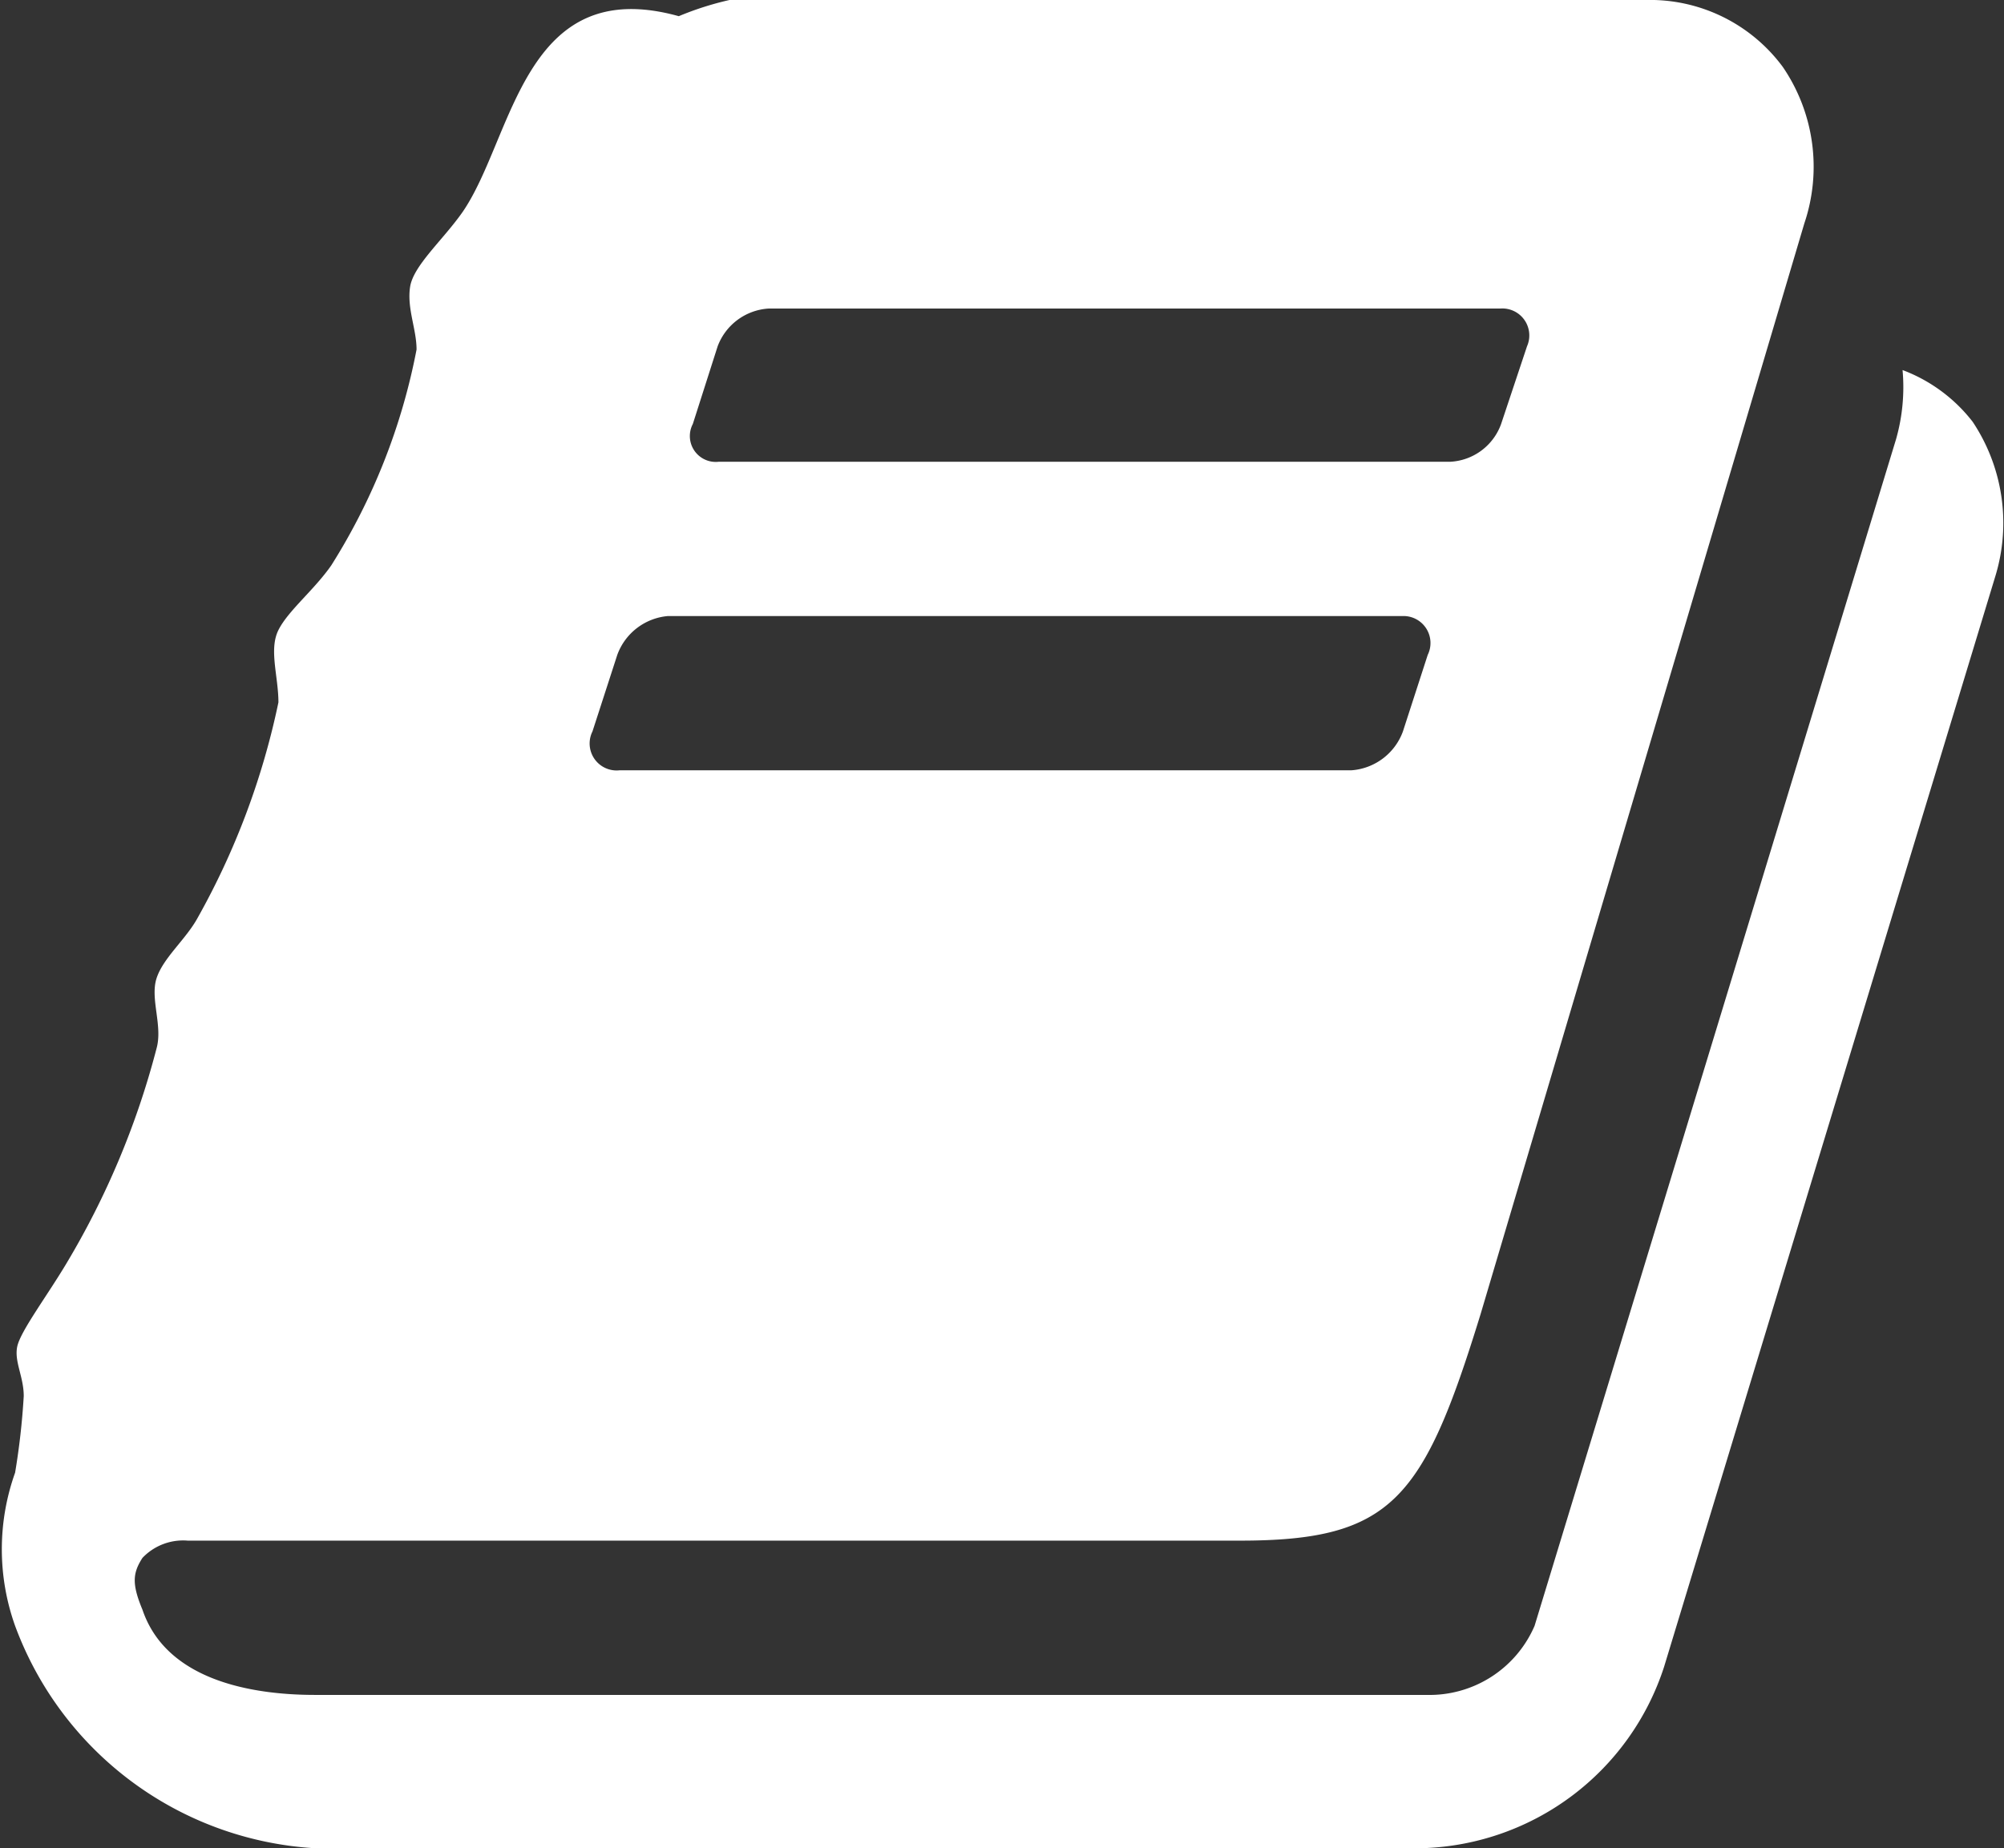 <svg xmlns="http://www.w3.org/2000/svg" viewBox="0 0 18.57 17.13"><rect x="0" y="0" width="18.57" height="17.13" fill="#333333" stroke="none"/><defs><style>.cls-1{fill:#ffffff;}</style></defs><title>icon_book-orng</title><g id="レイヤー_2" data-name="レイヤー 2"><g id="Layer_1" data-name="Layer 1"><path class="cls-1" d="M18.49,5.34,15.42,15.45a2.43,2.43,0,0,1-2.22,1.68H2.9A3.16,3.16,0,0,1,.14,15.07a2.11,2.11,0,0,1,0-1.42,6.67,6.67,0,0,0,.08-.71c0-.18-.09-.32-.06-.46s.27-.46.45-.76a7.59,7.59,0,0,0,.84-2c.06-.21-.06-.46,0-.65s.27-.36.38-.56a7,7,0,0,0,.75-2c0-.24-.09-.49,0-.67s.33-.37.49-.6a5.79,5.79,0,0,0,.79-2c0-.19-.09-.38-.06-.58s.31-.44.49-.7c.47-.69.56-2.21,2-1.81l0,0A2.84,2.84,0,0,1,6.76,0h8.49a1.53,1.53,0,0,1,1.27.62,1.64,1.64,0,0,1,.2,1.45l-3,10.11c-.53,1.72-.82,2.1-2.23,2.1H1.74a.52.52,0,0,0-.42.16c-.09.14-.1.24,0,.48.22.65,1,.79,1.6.79h10.3a1.06,1.06,0,0,0,1-.64l3.35-11a1.76,1.76,0,0,0,.06-.64,1.48,1.48,0,0,1,.65.48A1.69,1.69,0,0,1,18.49,5.34ZM5.74,7.14h6.78A.55.55,0,0,0,13,6.78l.23-.71A.25.25,0,0,0,13,5.71H6.19a.55.55,0,0,0-.47.36l-.23.71A.25.25,0,0,0,5.74,7.14Zm.92-2.86h6.78a.53.53,0,0,0,.47-.35l.24-.72a.25.25,0,0,0-.25-.35H7.12a.54.54,0,0,0-.47.35l-.23.72A.24.24,0,0,0,6.66,4.28Z"/></g></g></svg>
